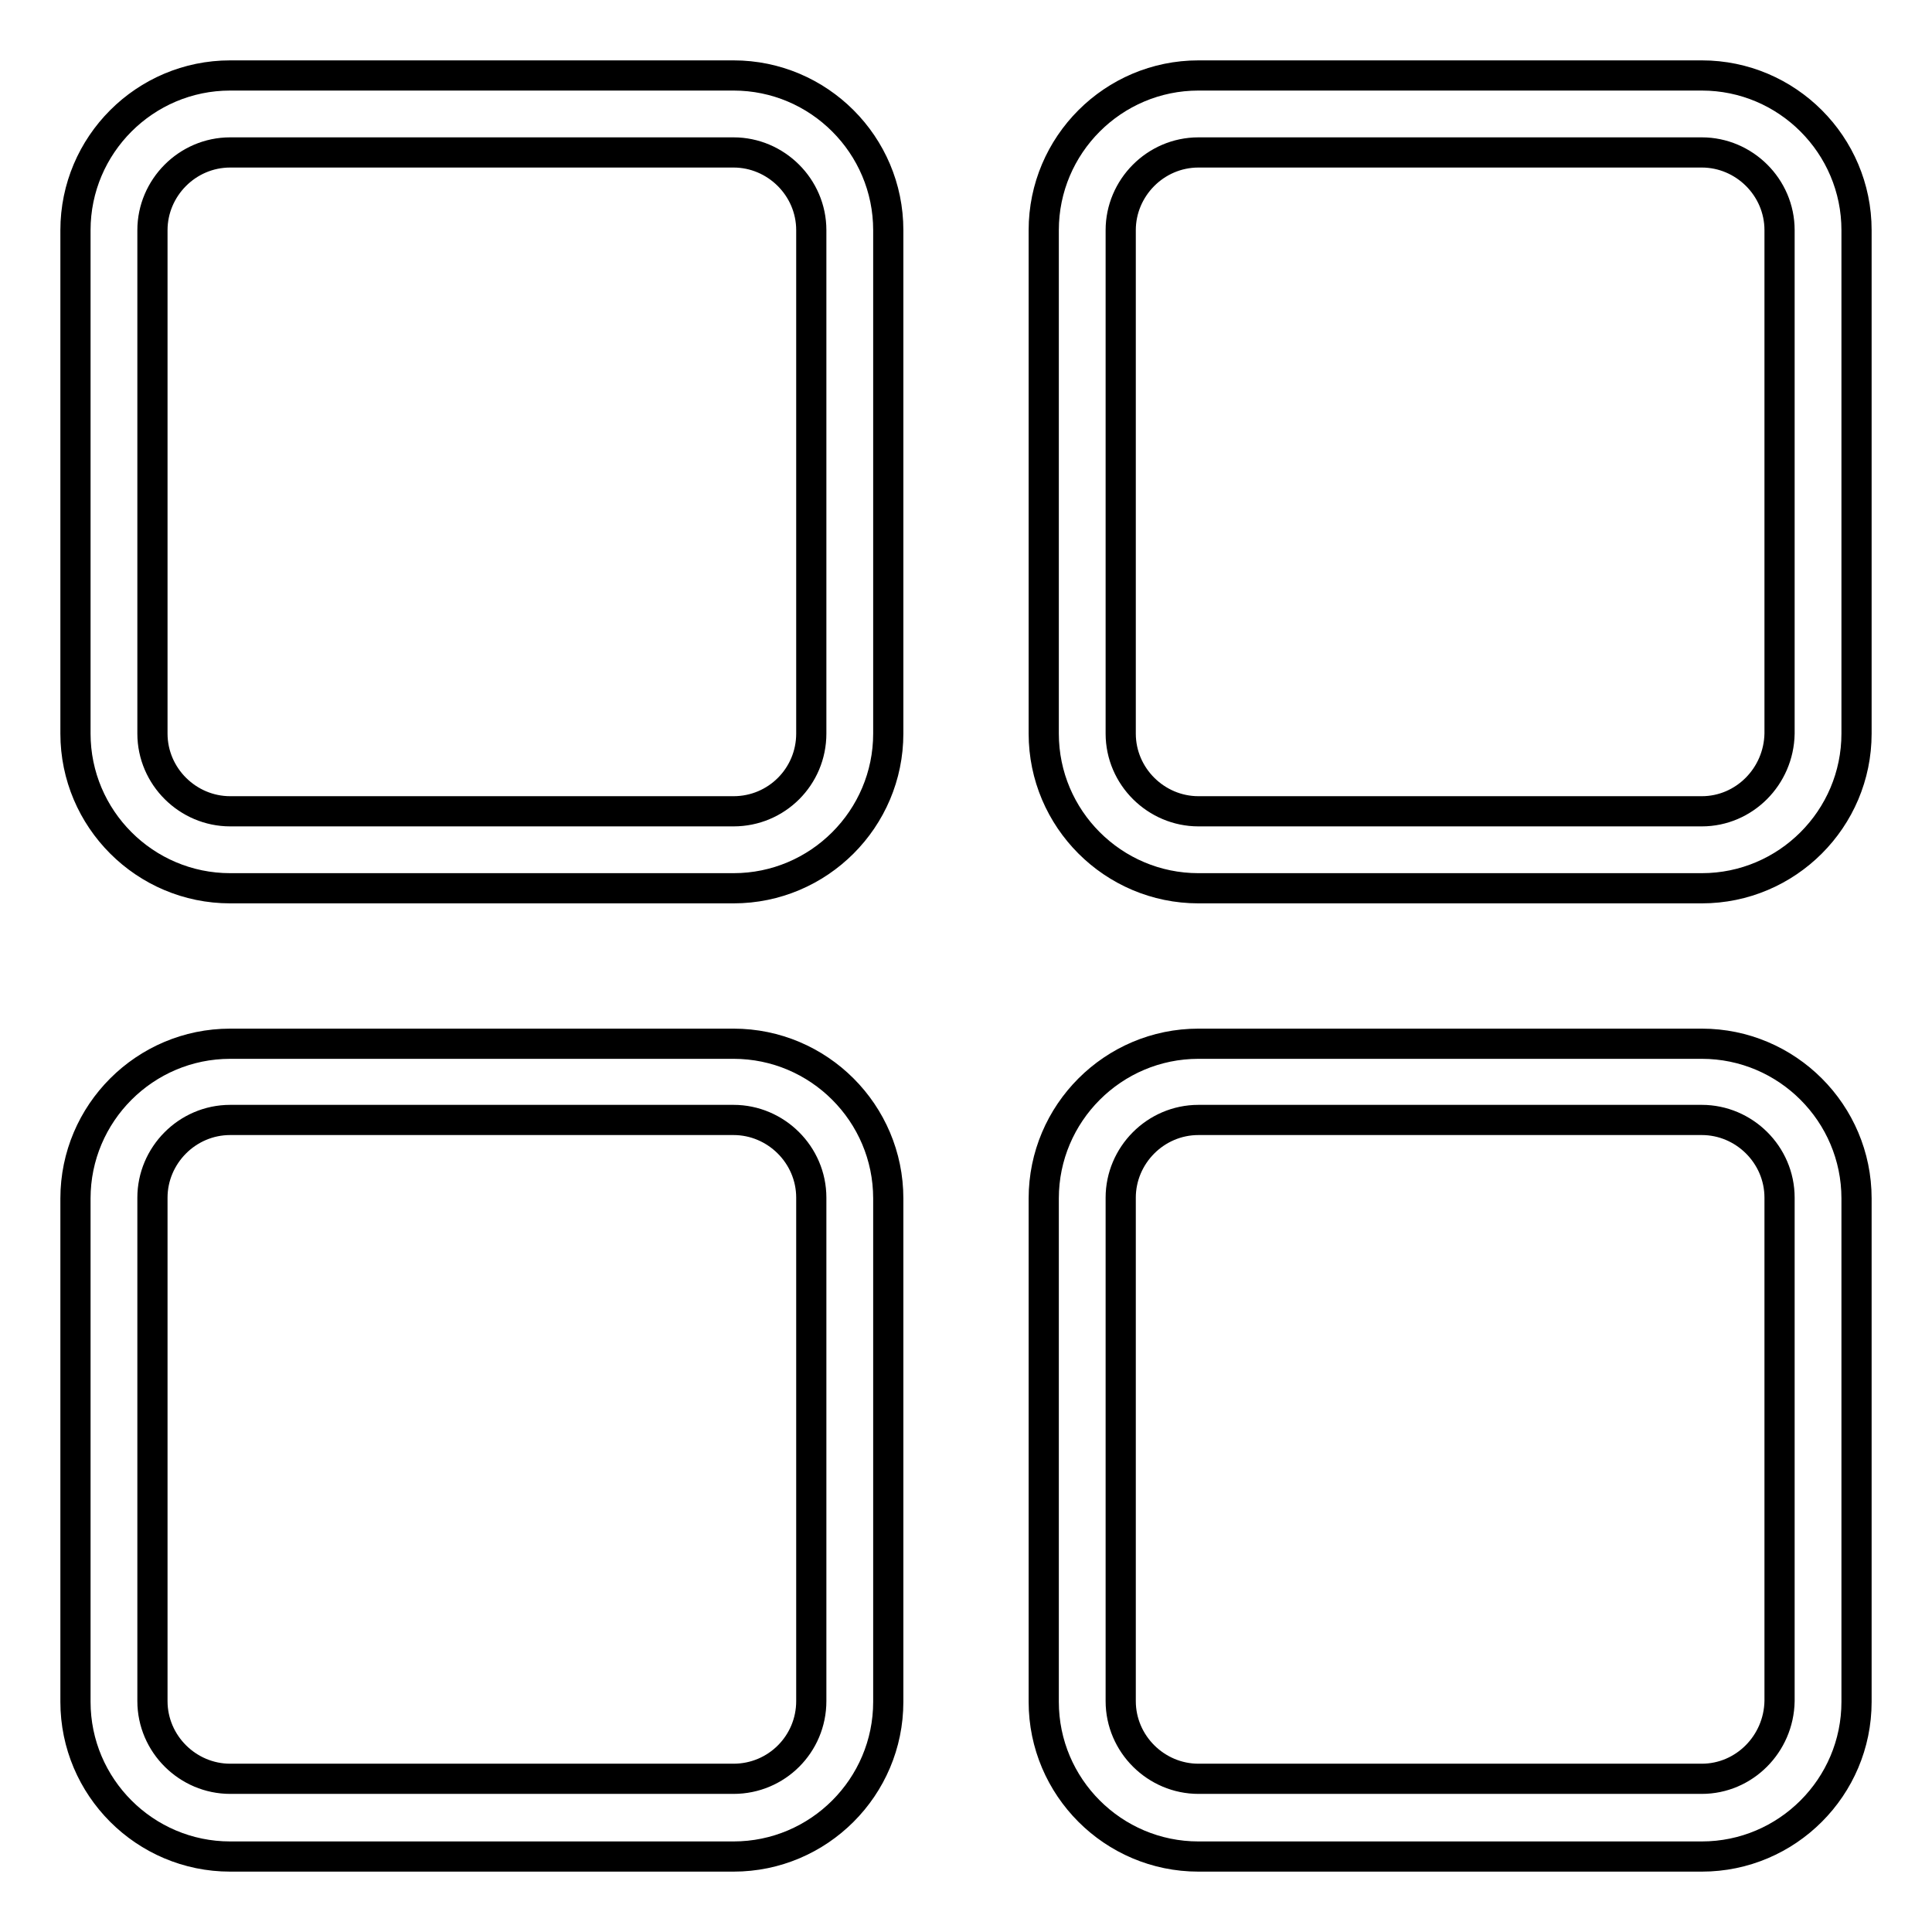 <?xml version="1.0" encoding="utf-8"?>
<!-- Svg Vector Icons : http://www.onlinewebfonts.com/icon -->
<!DOCTYPE svg PUBLIC "-//W3C//DTD SVG 1.1//EN" "http://www.w3.org/Graphics/SVG/1.1/DTD/svg11.dtd">
<svg version="1.1" xmlns="http://www.w3.org/2000/svg" xmlns:xlink="http://www.w3.org/1999/xlink" x="0px" y="0px" viewBox="0 0 256 256" enable-background="new 0 0 256 256" xml:space="preserve">
<g><g><path stroke-width="4" fill-opacity="0" stroke="#000000"  d="M97.2,10H30.5C19.2,10,10,19.2,10,30.5v66.7c0,11.3,9.2,20.5,20.5,20.5h66.7c11.3,0,20.5-9.2,20.5-20.5V30.5C117.7,19.2,108.5,10,97.2,10z M97.2,107.5H30.5c-5.6,0-10.3-4.6-10.3-10.3V30.5c0-5.6,4.6-10.3,10.3-10.3h66.7c5.6,0,10.3,4.6,10.3,10.3v66.7C107.5,102.9,102.9,107.5,97.2,107.5z"/><path stroke-width="4" fill-opacity="0" stroke="#000000"  d="M225.5,10h-66.7c-11.3,0-20.5,9.2-20.5,20.5v66.7c0,11.3,9.2,20.5,20.5,20.5h66.7c11.3,0,20.5-9.2,20.5-20.5V30.5C246,19.2,236.8,10,225.5,10z M225.5,107.5h-66.7c-5.6,0-10.3-4.6-10.3-10.3V30.5c0-5.6,4.6-10.3,10.3-10.3h66.7c5.6,0,10.3,4.6,10.3,10.3v66.7C235.7,102.9,231.1,107.5,225.5,107.5z"/><path stroke-width="4" fill-opacity="0" stroke="#000000"  d="M97.2,138.3H30.5c-11.3,0-20.5,9.2-20.5,20.5v66.7c0,11.3,9.2,20.5,20.5,20.5h66.7c11.3,0,20.5-9.2,20.5-20.5v-66.7C117.7,147.5,108.5,138.3,97.2,138.3z M97.2,235.7H30.5c-5.6,0-10.3-4.6-10.3-10.3v-66.7c0-5.6,4.6-10.3,10.3-10.3h66.7c5.6,0,10.3,4.6,10.3,10.3v66.7C107.5,231.1,102.9,235.7,97.2,235.7z"/><path stroke-width="4" fill-opacity="0" stroke="#000000"  d="M225.5,138.3h-66.7c-11.3,0-20.5,9.2-20.5,20.5v66.7c0,11.3,9.2,20.5,20.5,20.5h66.7c11.3,0,20.5-9.2,20.5-20.5v-66.7C246,147.5,236.8,138.3,225.5,138.3z M225.5,235.7h-66.7c-5.6,0-10.3-4.6-10.3-10.3v-66.7c0-5.6,4.6-10.3,10.3-10.3h66.7c5.6,0,10.3,4.6,10.3,10.3v66.7C235.7,231.1,231.1,235.7,225.5,235.7z"/></g></g>
</svg>